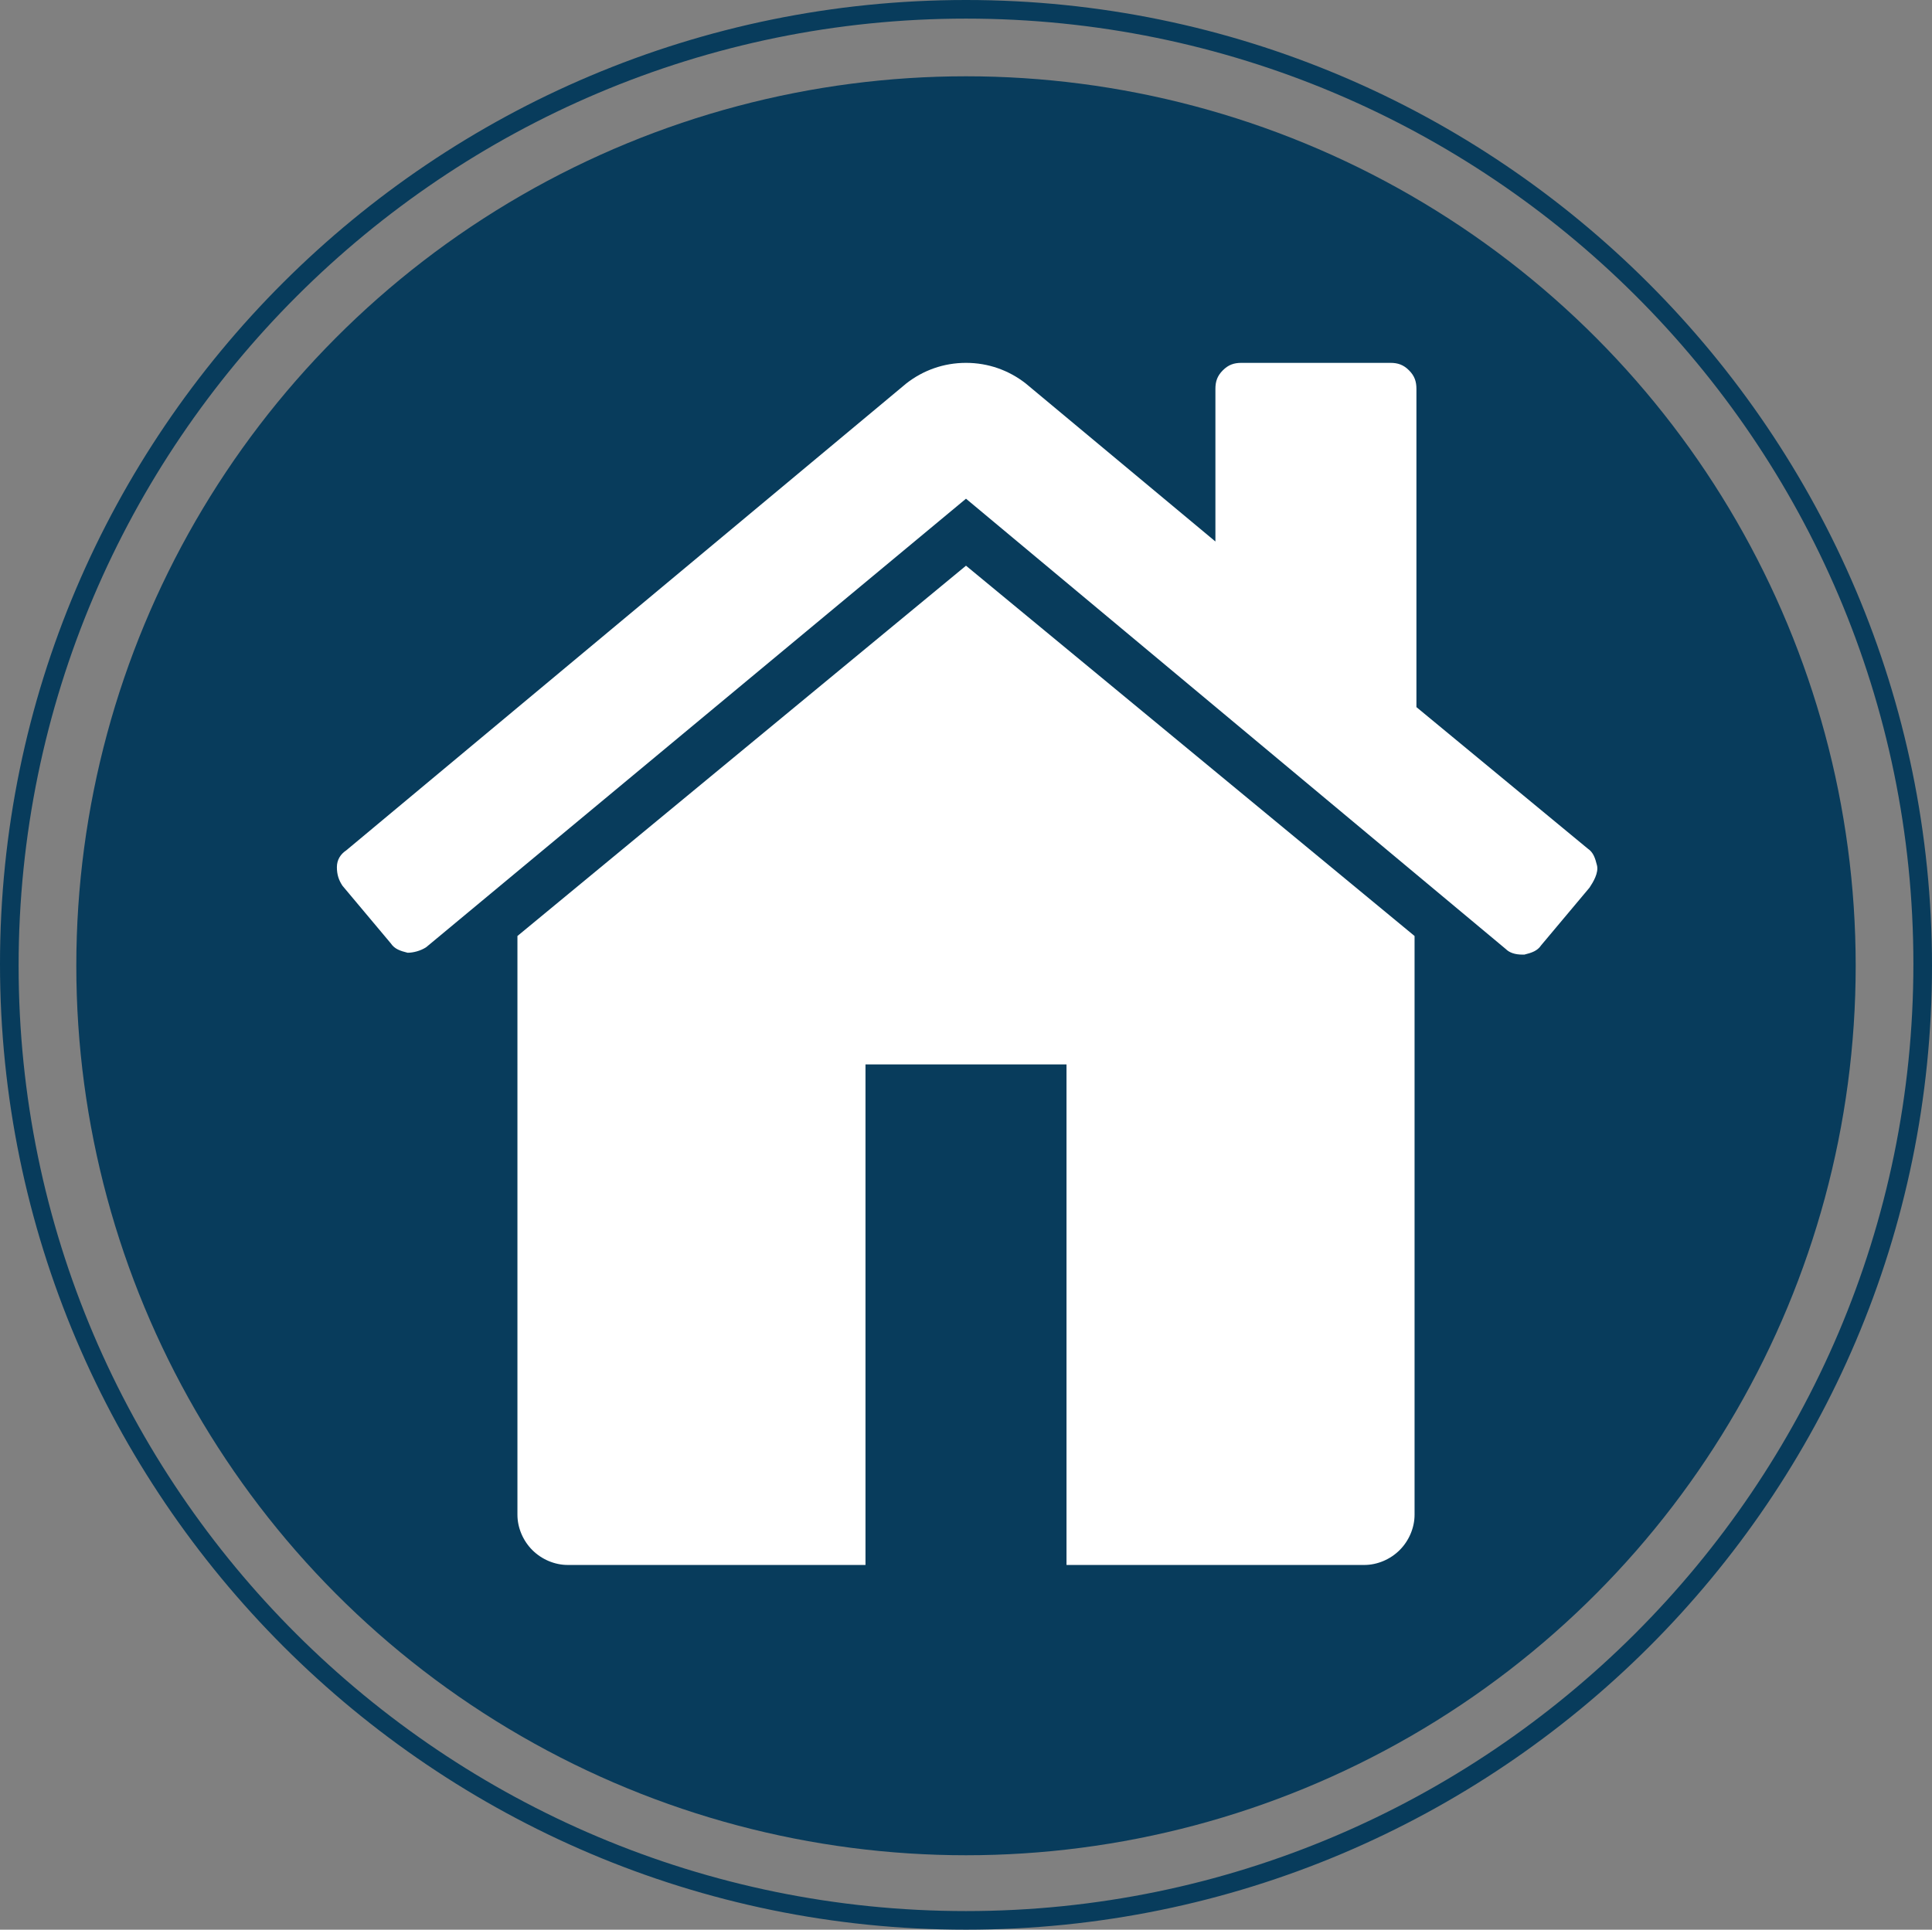 <?xml version="1.0" encoding="UTF-8" standalone="no"?>
<svg
   xmlns:dc="http://purl.org/dc/elements/1.1/"
   xmlns:cc="http://creativecommons.org/ns#"
   xmlns:rdf="http://www.w3.org/1999/02/22-rdf-syntax-ns#"
   xmlns:svg="http://www.w3.org/2000/svg"
   xmlns="http://www.w3.org/2000/svg"
   xmlns:xlink="http://www.w3.org/1999/xlink"
   height="103.7"
   width="103.8"
   xml:space="preserve"
   viewBox="0 0 103.8 103.7"
   y="0px"
   x="0px"
   id="Layer_1"
   version="1.1"><rect x="0" y="0" width="103.8" height="103.7" fill="#808080" stroke="none"/><defs
     id="defs37" /><style
     id="style2"
     type="text/css">
	.st0{fill:#083C5C;}
	.st1{fill:#FFFFFF;}
	.st2{clip-path:url(#SVGID_3_);}
	.st3{clip-path:url(#SVGID_4_);}
	.st4{clip-path:url(#SVGID_6_);}
</style><g
     transform="translate(-20.1,-20.1)"
     id="g32"><g
       id="g8"><circle
         style="fill:#083c5c"
         id="circle4"
         r="47.8"
         cy="72"
         cx="72"
         class="st0" /><path
         style="fill:#083c5c"
         id="path6"
         d="m 72,123.8 c -28.6,0 -51.9,-23.3 -51.9,-51.9 0,-28.6 23.3,-51.8 51.9,-51.8 28.6,0 51.9,23.3 51.9,51.9 0,28.6 -23.3,51.8 -51.9,51.8 z M 72,21.1 c -28,0 -50.9,22.8 -50.9,50.9 0,28.1 22.9,50.8 50.9,50.8 28,0 50.9,-22.8 50.9,-50.9 C 122.9,43.8 100,21.1 72,21.1 Z"
         class="st0" /></g><g
       id="g30"><defs
         id="defs11"><path
           d="m 105.5,67.8 -2.6,3.1 c -0.2,0.3 -0.5,0.4 -0.9,0.5 h -0.1 c -0.4,0 -0.7,-0.1 -0.9,-0.3 L 72,46.9 43,71 c -0.3,0.2 -0.7,0.3 -1,0.3 -0.4,-0.1 -0.7,-0.2 -0.9,-0.5 l -2.6,-3.1 c -0.2,-0.3 -0.3,-0.6 -0.3,-1 0,-0.4 0.2,-0.7 0.5,-0.9 L 68.8,40.7 c 0.9,-0.7 2,-1.1 3.2,-1.1 1.2,0 2.3,0.4 3.2,1.1 l 10.2,8.5 V 41 c 0,-0.4 0.1,-0.7 0.4,-1 0.3,-0.3 0.6,-0.4 1,-0.4 h 8 c 0.4,0 0.7,0.1 1,0.4 0.3,0.3 0.4,0.6 0.4,1 v 17.1 l 9.2,7.6 c 0.3,0.2 0.4,0.5 0.5,0.9 0.1,0.4 -0.2,0.9 -0.4,1.2 z"
           id="SVGID_1_" /></defs><defs
         id="defs14"><path
           d="m 96.1,70.6 v 30.9 c 0,0.7 -0.3,1.4 -0.8,1.9 -0.5,0.5 -1.2,0.8 -1.9,0.8 h -16 V 77.3 H 66.6 v 26.9 h -16 c -0.7,0 -1.4,-0.3 -1.9,-0.8 -0.5,-0.5 -0.8,-1.2 -0.8,-1.9 V 70.6 c 0,0 0,-0.1 0,-0.1 0,-0.1 0,-0.1 0,-0.1 L 72,50.5 96.1,70.4 c 0,0.1 0,0.1 0,0.2 z"
           id="SVGID_2_" /></defs><use
         height="100%"
         width="100%"
         y="0"
         x="0"
         id="use16"
         style="overflow:visible;fill:#ffffff"
         xlink:href="#SVGID_1_" /><use
         height="100%"
         width="100%"
         y="0"
         x="0"
         id="use18"
         style="overflow:visible;fill:#ffffff"
         xlink:href="#SVGID_2_" /><clipPath
         id="SVGID_3_"><use
           height="100%"
           width="100%"
           y="0"
           x="0"
           id="use20"
           style="overflow:visible"
           xlink:href="#SVGID_1_" /></clipPath><clipPath
         clip-path="url(#SVGID_3_)"
         class="st2"
         id="SVGID_4_"><use
           height="100%"
           width="100%"
           y="0"
           x="0"
           id="use23"
           style="overflow:visible"
           xlink:href="#SVGID_2_" /></clipPath><g
         id="g28"
         clip-path="url(#SVGID_4_)"
         class="st3"><circle
           style="fill:#ffffff"
           id="circle26"
           r="41.5"
           cy="62.4"
           cx="72"
           class="st1" /></g></g></g></svg>